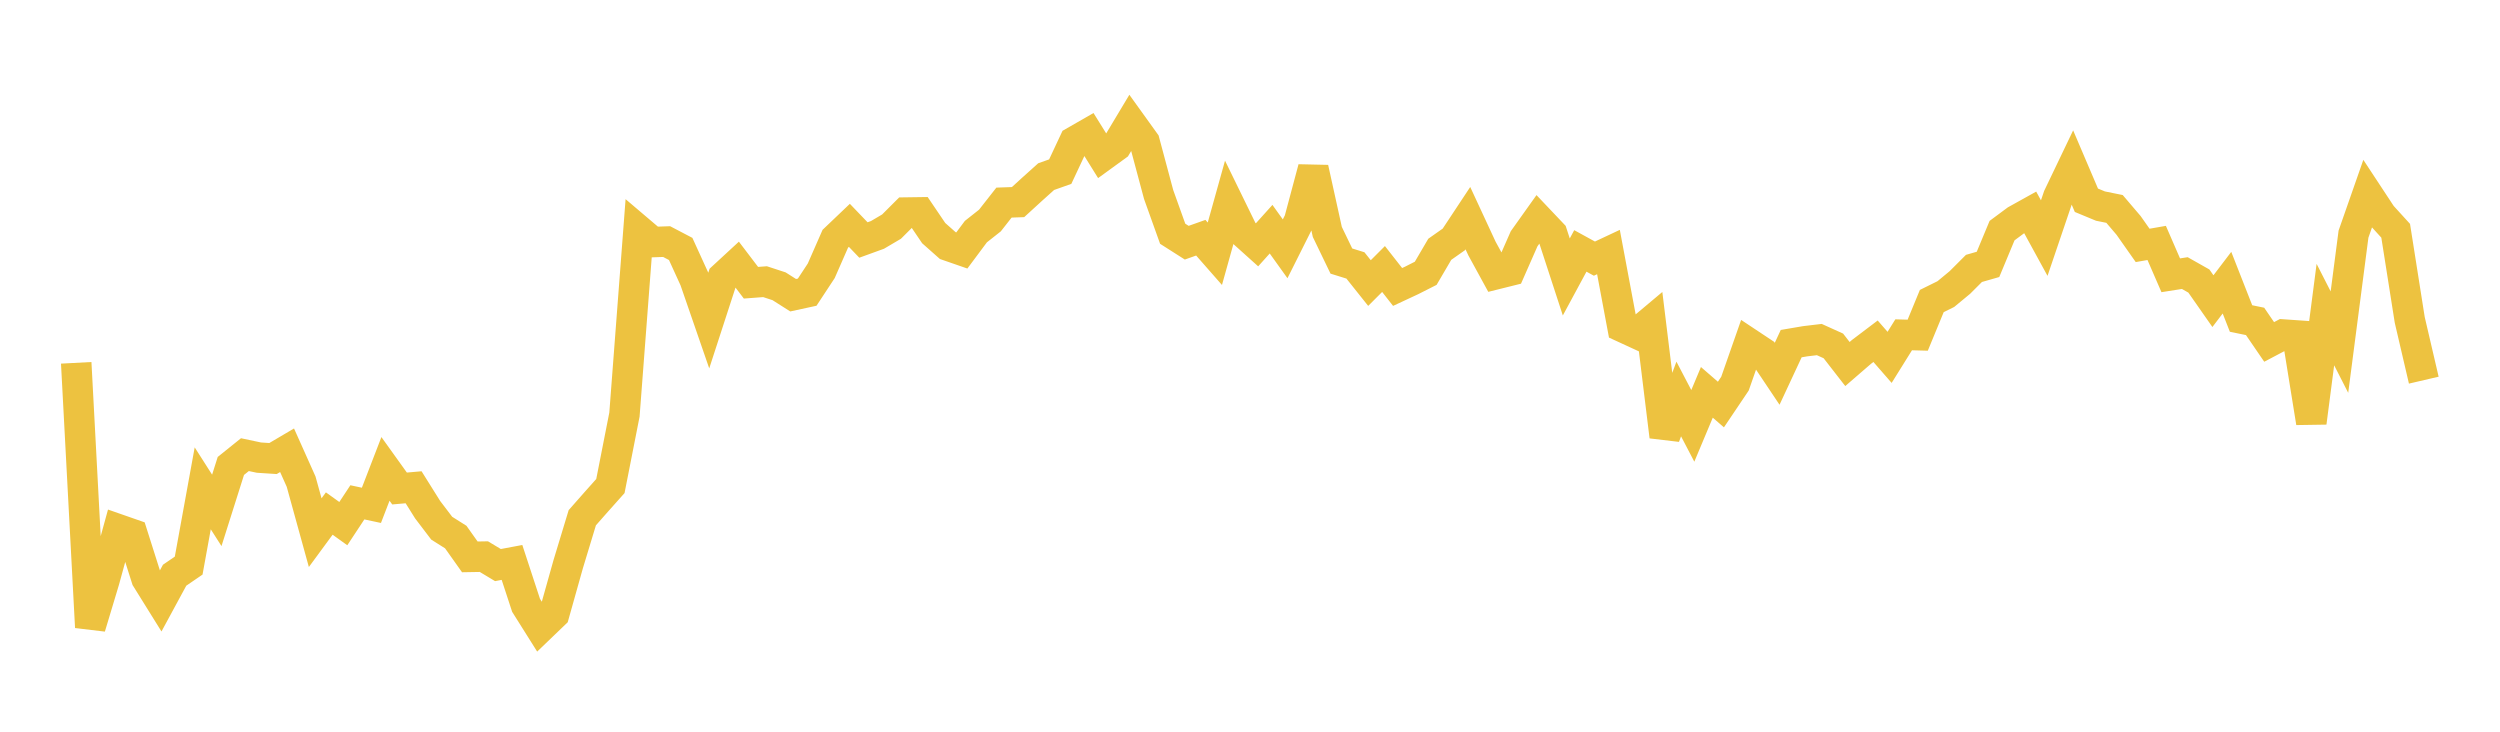 <svg width="164" height="48" xmlns="http://www.w3.org/2000/svg" xmlns:xlink="http://www.w3.org/1999/xlink"><path fill="none" stroke="rgb(237,194,64)" stroke-width="2" d="M5,23.801L5.922,41.146L6.844,38.08L7.766,34.724L8.689,35.046L9.611,37.954L10.533,39.436L11.455,37.734L12.377,37.103L13.299,32.034L14.222,33.481L15.144,30.566L16.066,29.825L16.988,30.02L17.91,30.08L18.832,29.537L19.754,31.597L20.677,34.942L21.599,33.688L22.521,34.35L23.443,32.953L24.365,33.15L25.287,30.759L26.21,32.046L27.132,31.965L28.054,33.437L28.976,34.649L29.898,35.231L30.82,36.531L31.743,36.515L32.665,37.069L33.587,36.896L34.509,39.707L35.431,41.173L36.353,40.287L37.275,37.007L38.198,33.964L39.12,32.918L40.042,31.884L40.964,27.196L41.886,15.097L42.808,15.88L43.731,15.848L44.653,16.331L45.575,18.351L46.497,21.02L47.419,18.185L48.341,17.334L49.263,18.547L50.186,18.478L51.108,18.78L52.03,19.366L52.952,19.166L53.874,17.764L54.796,15.662L55.719,14.782L56.641,15.744L57.563,15.409L58.485,14.866L59.407,13.945L60.329,13.932L61.251,15.293L62.174,16.111L63.096,16.431L64.018,15.194L64.94,14.466L65.862,13.291L66.784,13.258L67.707,12.414L68.629,11.586L69.551,11.259L70.473,9.291L71.395,8.762L72.317,10.243L73.24,9.573L74.162,8.035L75.084,9.317L76.006,12.76L76.928,15.334L77.85,15.921L78.772,15.594L79.695,16.646L80.617,13.343L81.539,15.231L82.461,16.06L83.383,15.035L84.305,16.322L85.228,14.48L86.15,11.031L87.072,15.214L87.994,17.125L88.916,17.412L89.838,18.569L90.76,17.647L91.683,18.825L92.605,18.395L93.527,17.928L94.449,16.354L95.371,15.705L96.293,14.311L97.216,16.301L98.138,17.988L99.06,17.758L99.982,15.663L100.904,14.368L101.826,15.34L102.749,18.168L103.671,16.46L104.593,16.966L105.515,16.533L106.437,21.454L107.359,21.879L108.281,21.105L109.204,28.637L110.126,26.174L111.048,27.938L111.97,25.738L112.892,26.538L113.814,25.168L114.737,22.531L115.659,23.143L116.581,24.52L117.503,22.542L118.425,22.385L119.347,22.275L120.269,22.692L121.192,23.88L122.114,23.083L123.036,22.385L123.958,23.443L124.88,21.963L125.802,21.988L126.725,19.748L127.647,19.292L128.569,18.53L129.491,17.608L130.413,17.344L131.335,15.129L132.257,14.445L133.18,13.932L134.102,15.619L135.024,12.902L135.946,10.977L136.868,13.137L137.79,13.519L138.713,13.706L139.635,14.787L140.557,16.098L141.479,15.937L142.401,18.059L143.323,17.914L144.246,18.436L145.168,19.755L146.09,18.543L147.012,20.894L147.934,21.084L148.856,22.431L149.778,21.945L150.701,22.009L151.623,27.726L152.545,20.637L153.467,22.443L154.389,15.36L155.311,12.724L156.234,14.126L157.156,15.138L158.078,20.982L159,24.938"></path></svg>